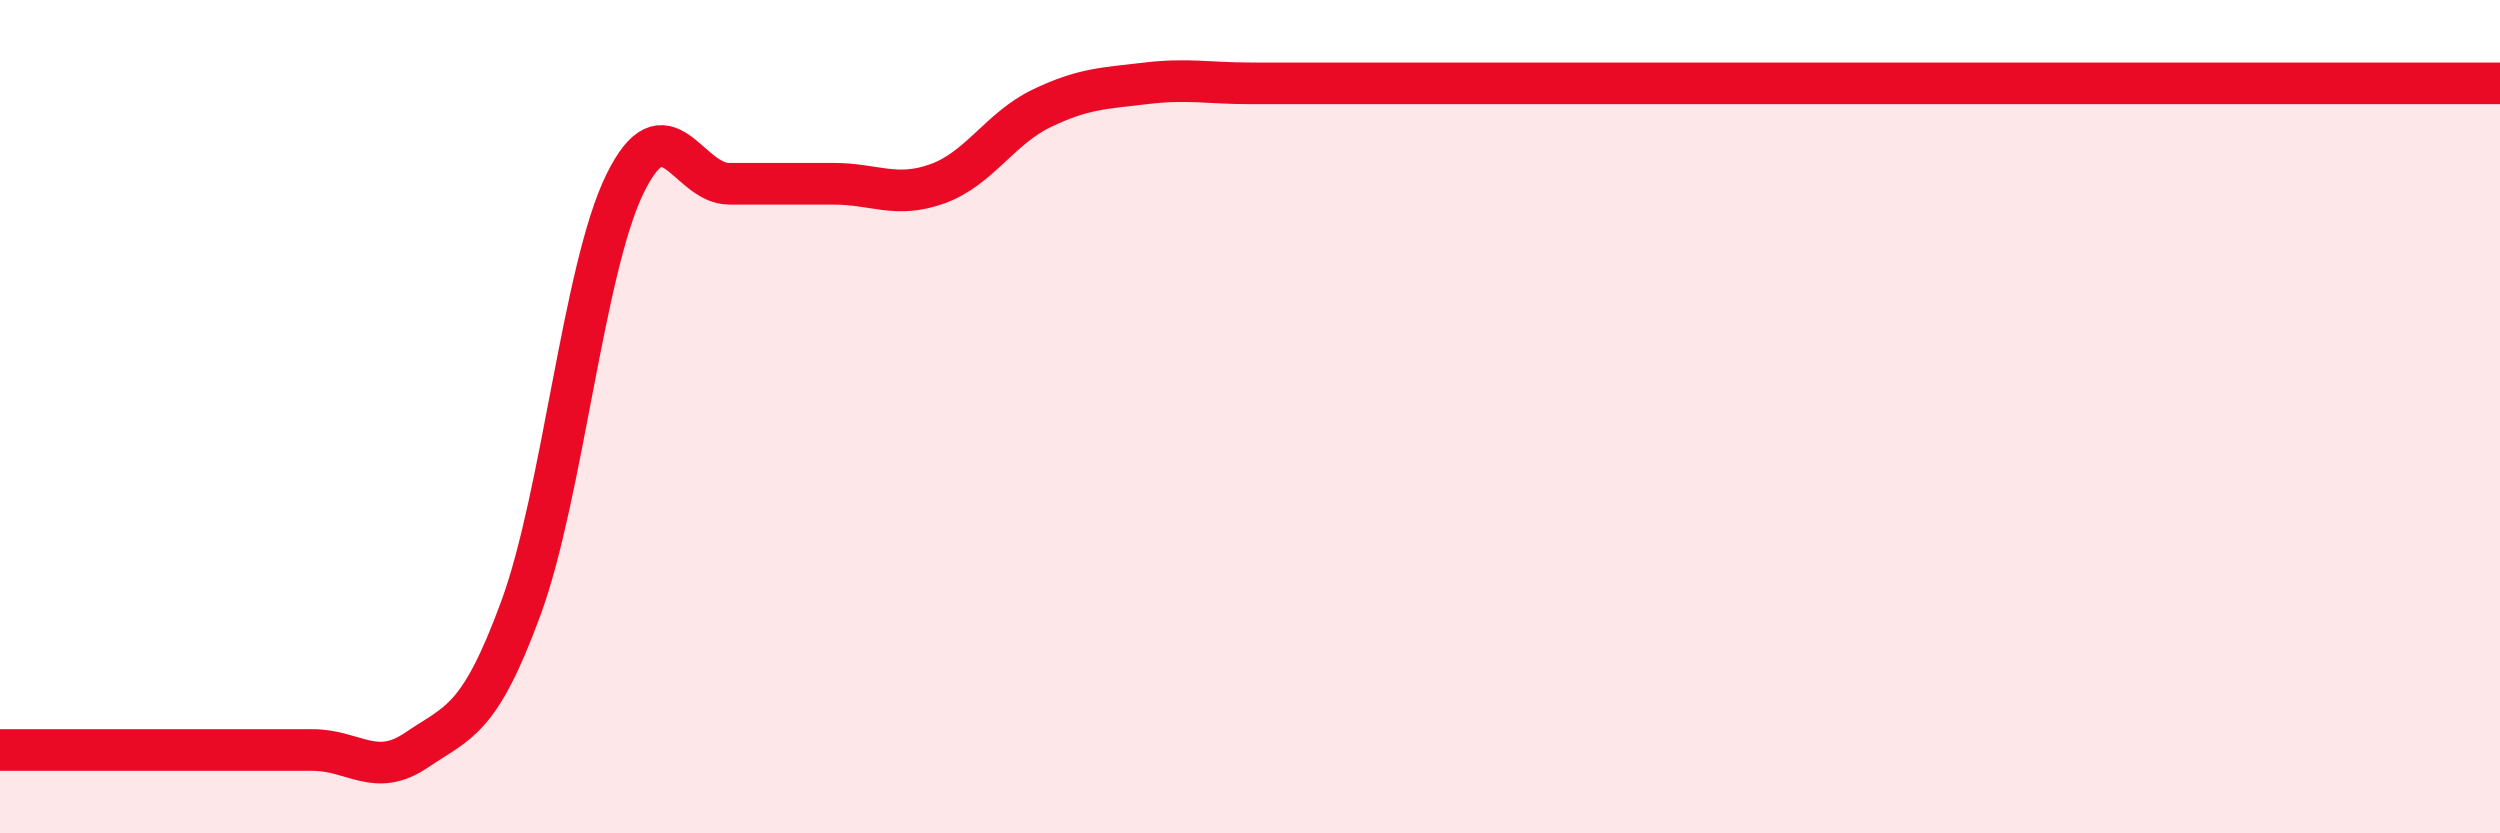 
    <svg width="60" height="20" viewBox="0 0 60 20" xmlns="http://www.w3.org/2000/svg">
      <path
        d="M 0,18 C 0.5,18 1.5,18 2.5,18 C 3.5,18 4,18 5,18 C 6,18 6.5,18 7.5,18 C 8.5,18 9,18.68 10,18 C 11,17.32 11.5,17.32 12.5,14.6 C 13.5,11.88 14,6.45 15,4.41 C 16,2.37 16.5,4.41 17.5,4.41 C 18.5,4.41 19,4.41 20,4.41 C 21,4.41 21.5,4.77 22.5,4.41 C 23.5,4.05 24,3.08 25,2.6 C 26,2.12 26.5,2.12 27.5,2 C 28.5,1.88 29,2 30,2 C 31,2 31.5,2 32.5,2 C 33.5,2 34,2 35,2 C 36,2 36.5,2 37.5,2 C 38.5,2 39,2 40,2 C 41,2 41.5,2 42.5,2 C 43.5,2 44,2 45,2 C 46,2 46.5,2 47.5,2 C 48.5,2 49,2 50,2 C 51,2 51.5,2 52.5,2 C 53.5,2 53.5,2 55,2 C 56.5,2 59,2 60,2L60 20L0 20Z"
        fill="#EB0A25"
        opacity="0.1"
        stroke-linecap="round"
        stroke-linejoin="round"
      />
      <path
        d="M 0,18 C 0.5,18 1.5,18 2.5,18 C 3.5,18 4,18 5,18 C 6,18 6.5,18 7.5,18 C 8.5,18 9,18.68 10,18 C 11,17.32 11.5,17.32 12.5,14.6 C 13.5,11.88 14,6.45 15,4.41 C 16,2.37 16.5,4.41 17.5,4.41 C 18.5,4.41 19,4.41 20,4.41 C 21,4.41 21.5,4.77 22.5,4.41 C 23.5,4.05 24,3.08 25,2.6 C 26,2.12 26.5,2.12 27.5,2 C 28.5,1.88 29,2 30,2 C 31,2 31.5,2 32.5,2 C 33.5,2 34,2 35,2 C 36,2 36.5,2 37.5,2 C 38.5,2 39,2 40,2 C 41,2 41.5,2 42.5,2 C 43.5,2 44,2 45,2 C 46,2 46.5,2 47.5,2 C 48.5,2 49,2 50,2 C 51,2 51.5,2 52.5,2 C 53.5,2 53.5,2 55,2 C 56.5,2 59,2 60,2"
        stroke="#EB0A25"
        stroke-width="1"
        fill="none"
        stroke-linecap="round"
        stroke-linejoin="round"
      />
    </svg>
  